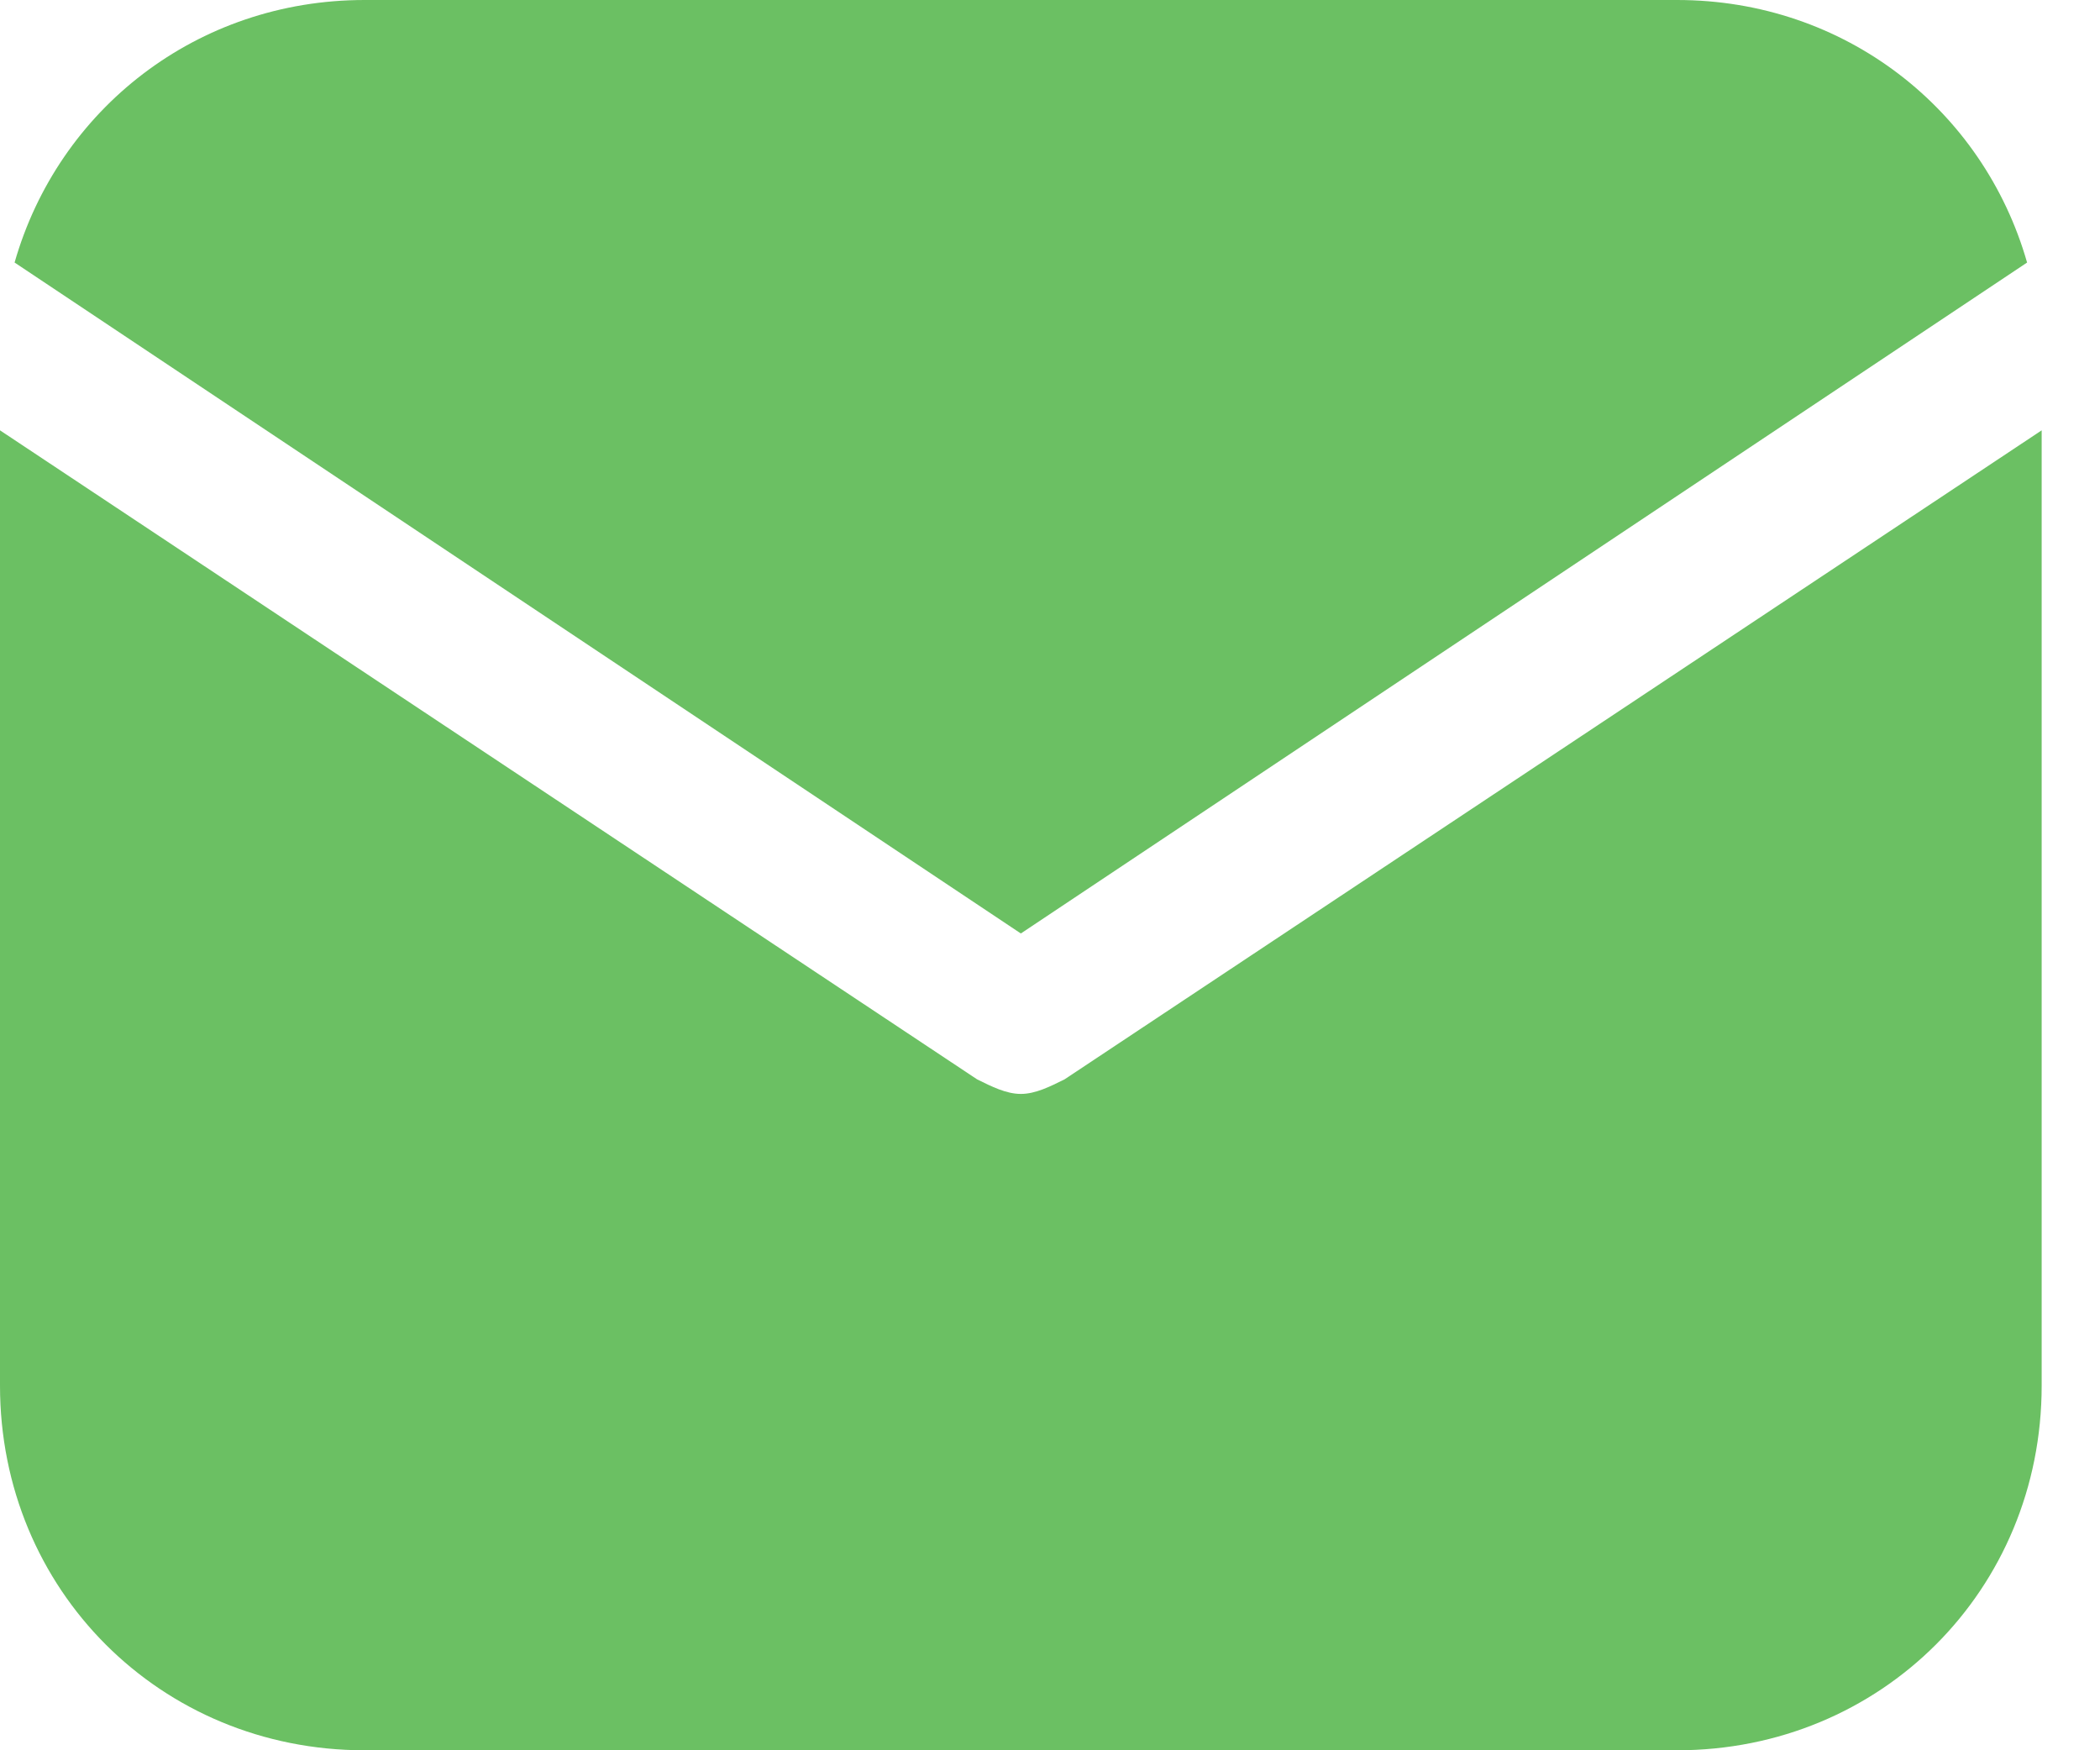 <svg width="18" height="15" viewBox="0 0 18 15" fill="none" xmlns="http://www.w3.org/2000/svg">
<g id="Email icon">
<g id="Group">
<path id="Vector" d="M8.75 8L17.375 2.25C17 0.938 15.812 0 14.375 0H3.125C1.687 0 0.5 0.938 0.125 2.25L8.75 8Z" fill="#6BC063"/>
</g>
<g id="Group_2">
<path id="Vector_2" d="M9.125 9.25C9 9.312 8.875 9.375 8.75 9.375C8.625 9.375 8.5 9.312 8.375 9.25L0 3.688V11.875C0 13.625 1.375 15 3.125 15H14.375C16.125 15 17.5 13.625 17.5 11.875V3.688L9.125 9.25Z" fill="#6BC063"/>
</g>
</g>
</svg>
